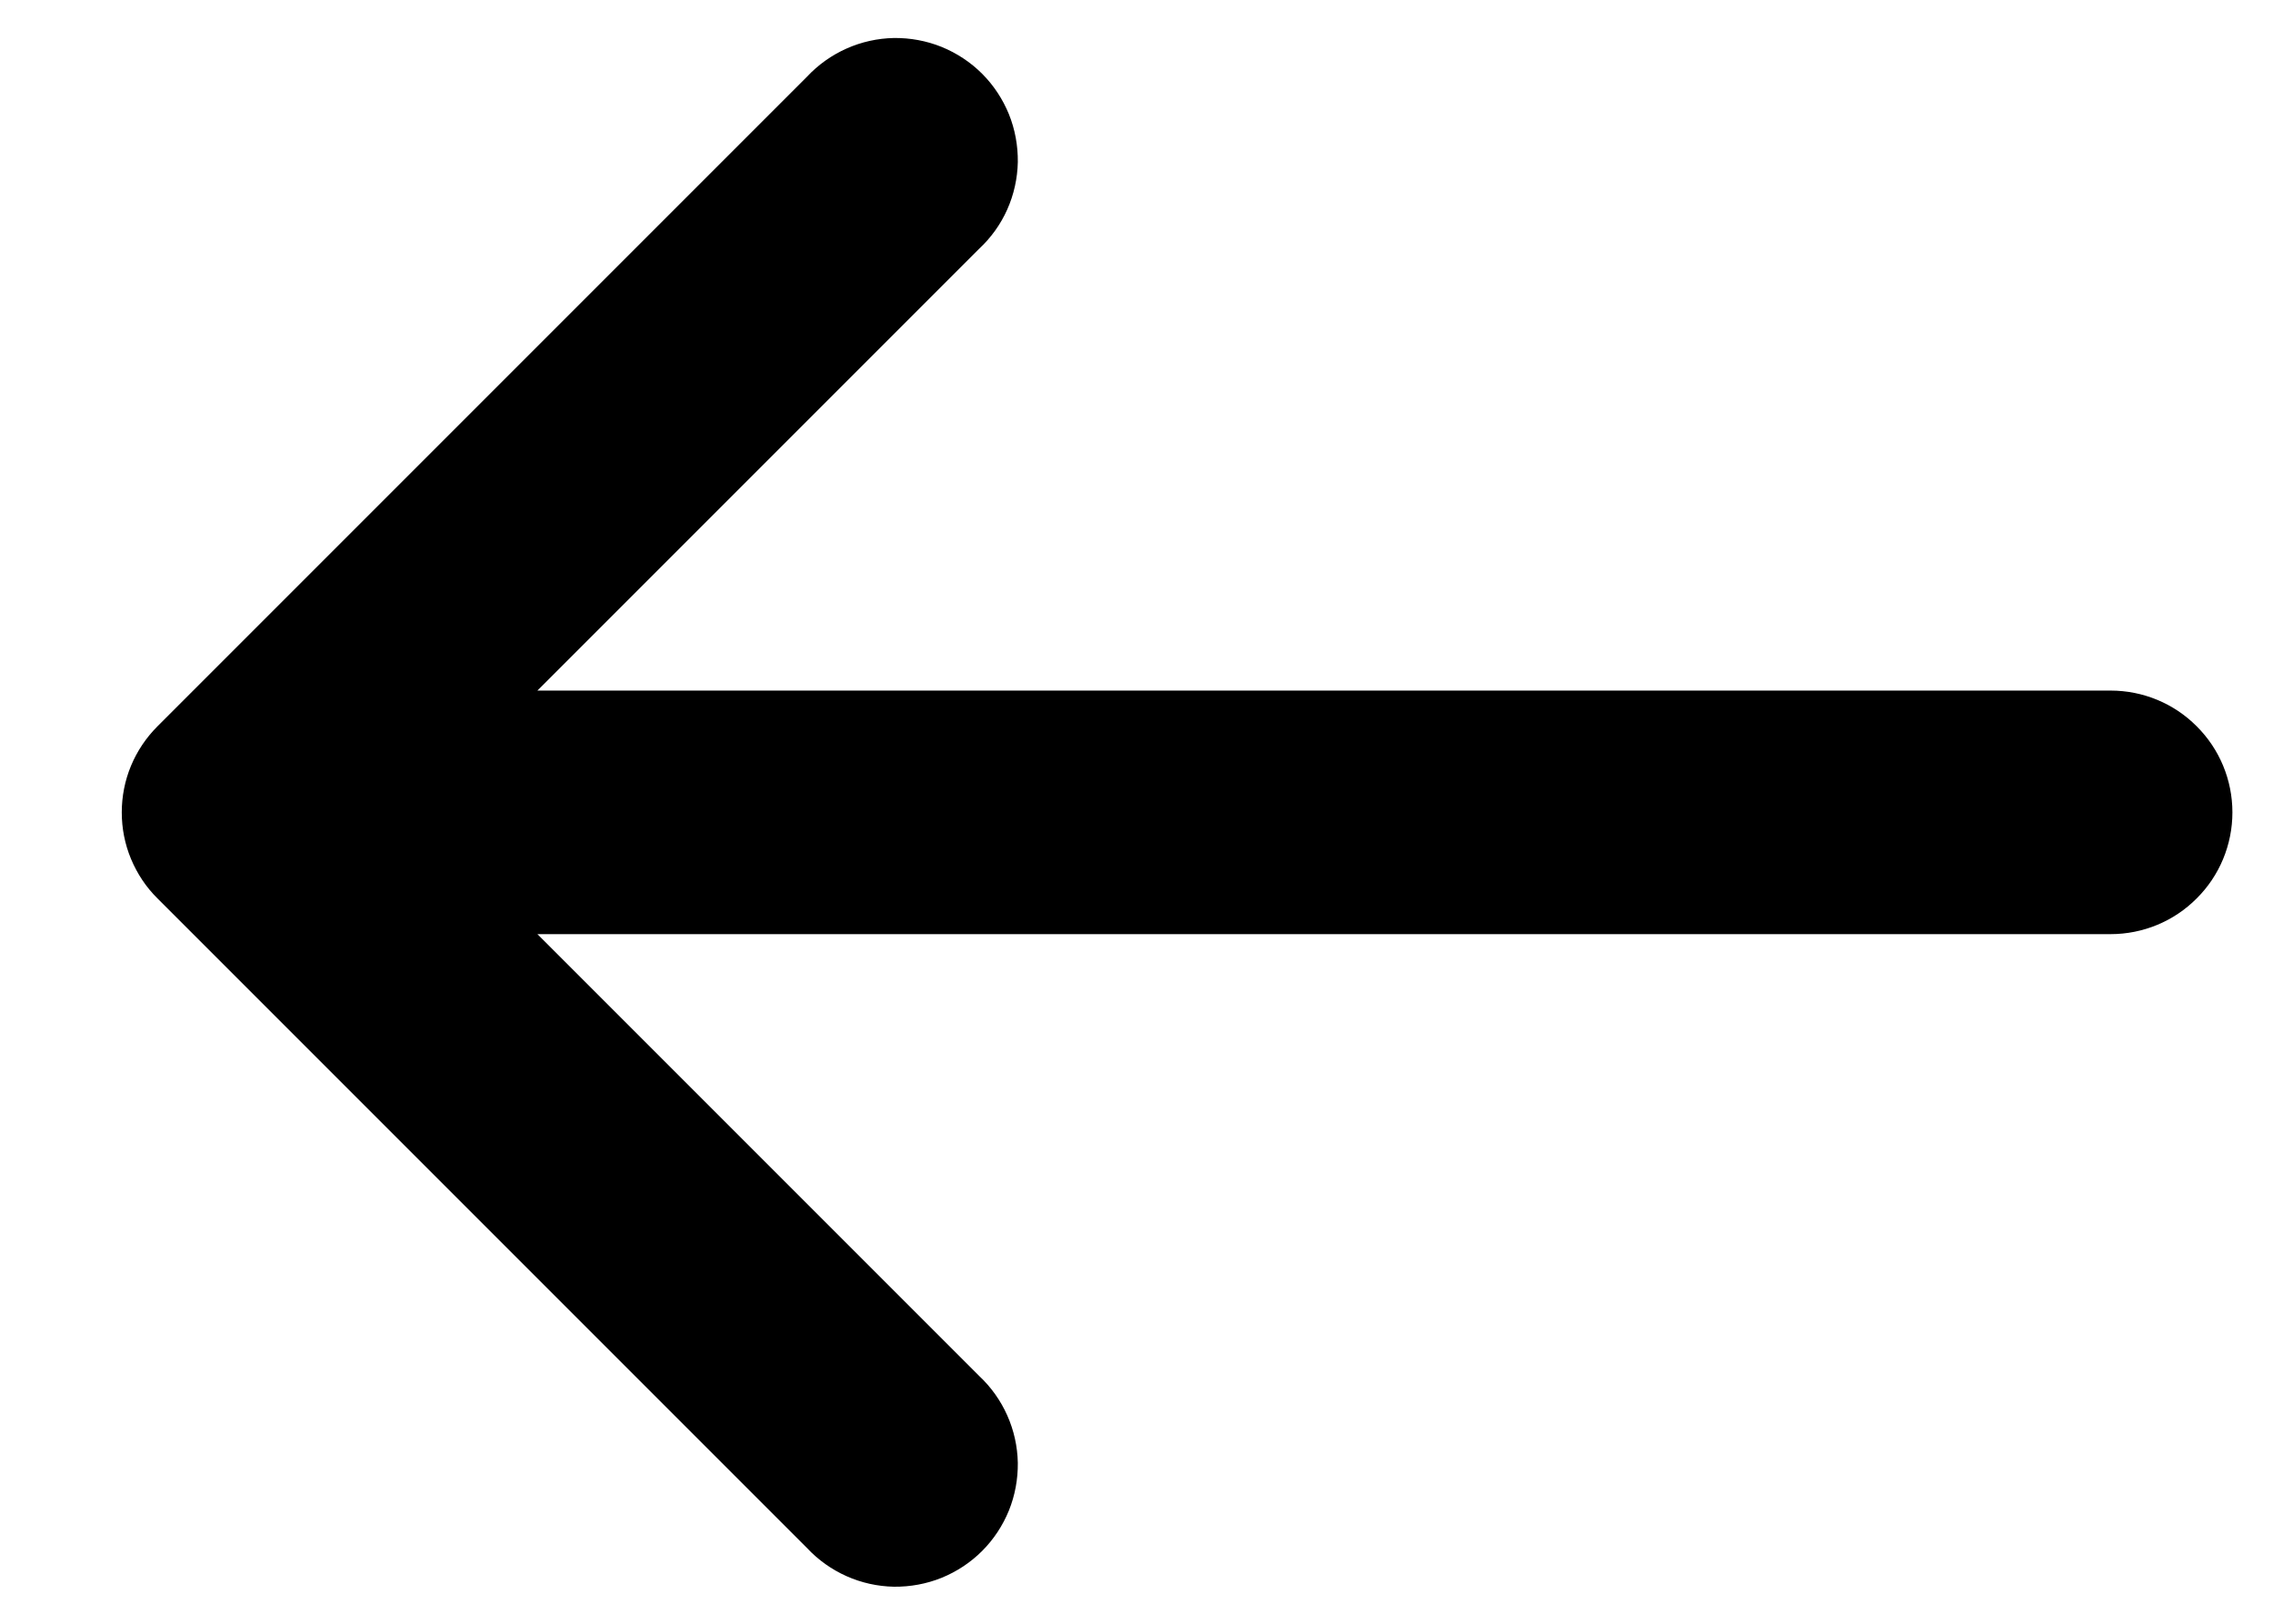 <?xml version="1.0" encoding="UTF-8"?> <svg xmlns="http://www.w3.org/2000/svg" width="14" height="10" viewBox="0 0 14 10" fill="none"><path d="M6.03 1.533C6.104 1.464 6.163 1.382 6.204 1.29C6.245 1.198 6.267 1.098 6.269 0.998C6.27 0.897 6.252 0.797 6.214 0.703C6.176 0.61 6.12 0.525 6.049 0.454C5.978 0.383 5.893 0.327 5.8 0.289C5.706 0.251 5.606 0.233 5.506 0.234C5.405 0.236 5.306 0.258 5.214 0.299C5.122 0.34 5.039 0.399 4.97 0.473L0.97 4.473C0.9 4.543 0.845 4.625 0.807 4.716C0.769 4.807 0.75 4.905 0.75 5.003C0.75 5.102 0.769 5.199 0.807 5.29C0.845 5.381 0.9 5.464 0.97 5.533L4.97 9.533C5.039 9.607 5.122 9.666 5.214 9.707C5.306 9.748 5.405 9.77 5.506 9.772C5.606 9.773 5.706 9.755 5.8 9.717C5.893 9.679 5.978 9.623 6.049 9.552C6.12 9.481 6.176 9.396 6.214 9.303C6.252 9.209 6.27 9.109 6.269 9.009C6.267 8.908 6.245 8.809 6.204 8.717C6.163 8.625 6.104 8.542 6.03 8.473L3.31 5.753H13C13.199 5.753 13.39 5.674 13.53 5.533C13.671 5.393 13.75 5.202 13.75 5.003C13.75 4.804 13.671 4.613 13.53 4.473C13.39 4.332 13.199 4.253 13 4.253H3.31L6.03 1.533Z" fill="black"></path></svg> 